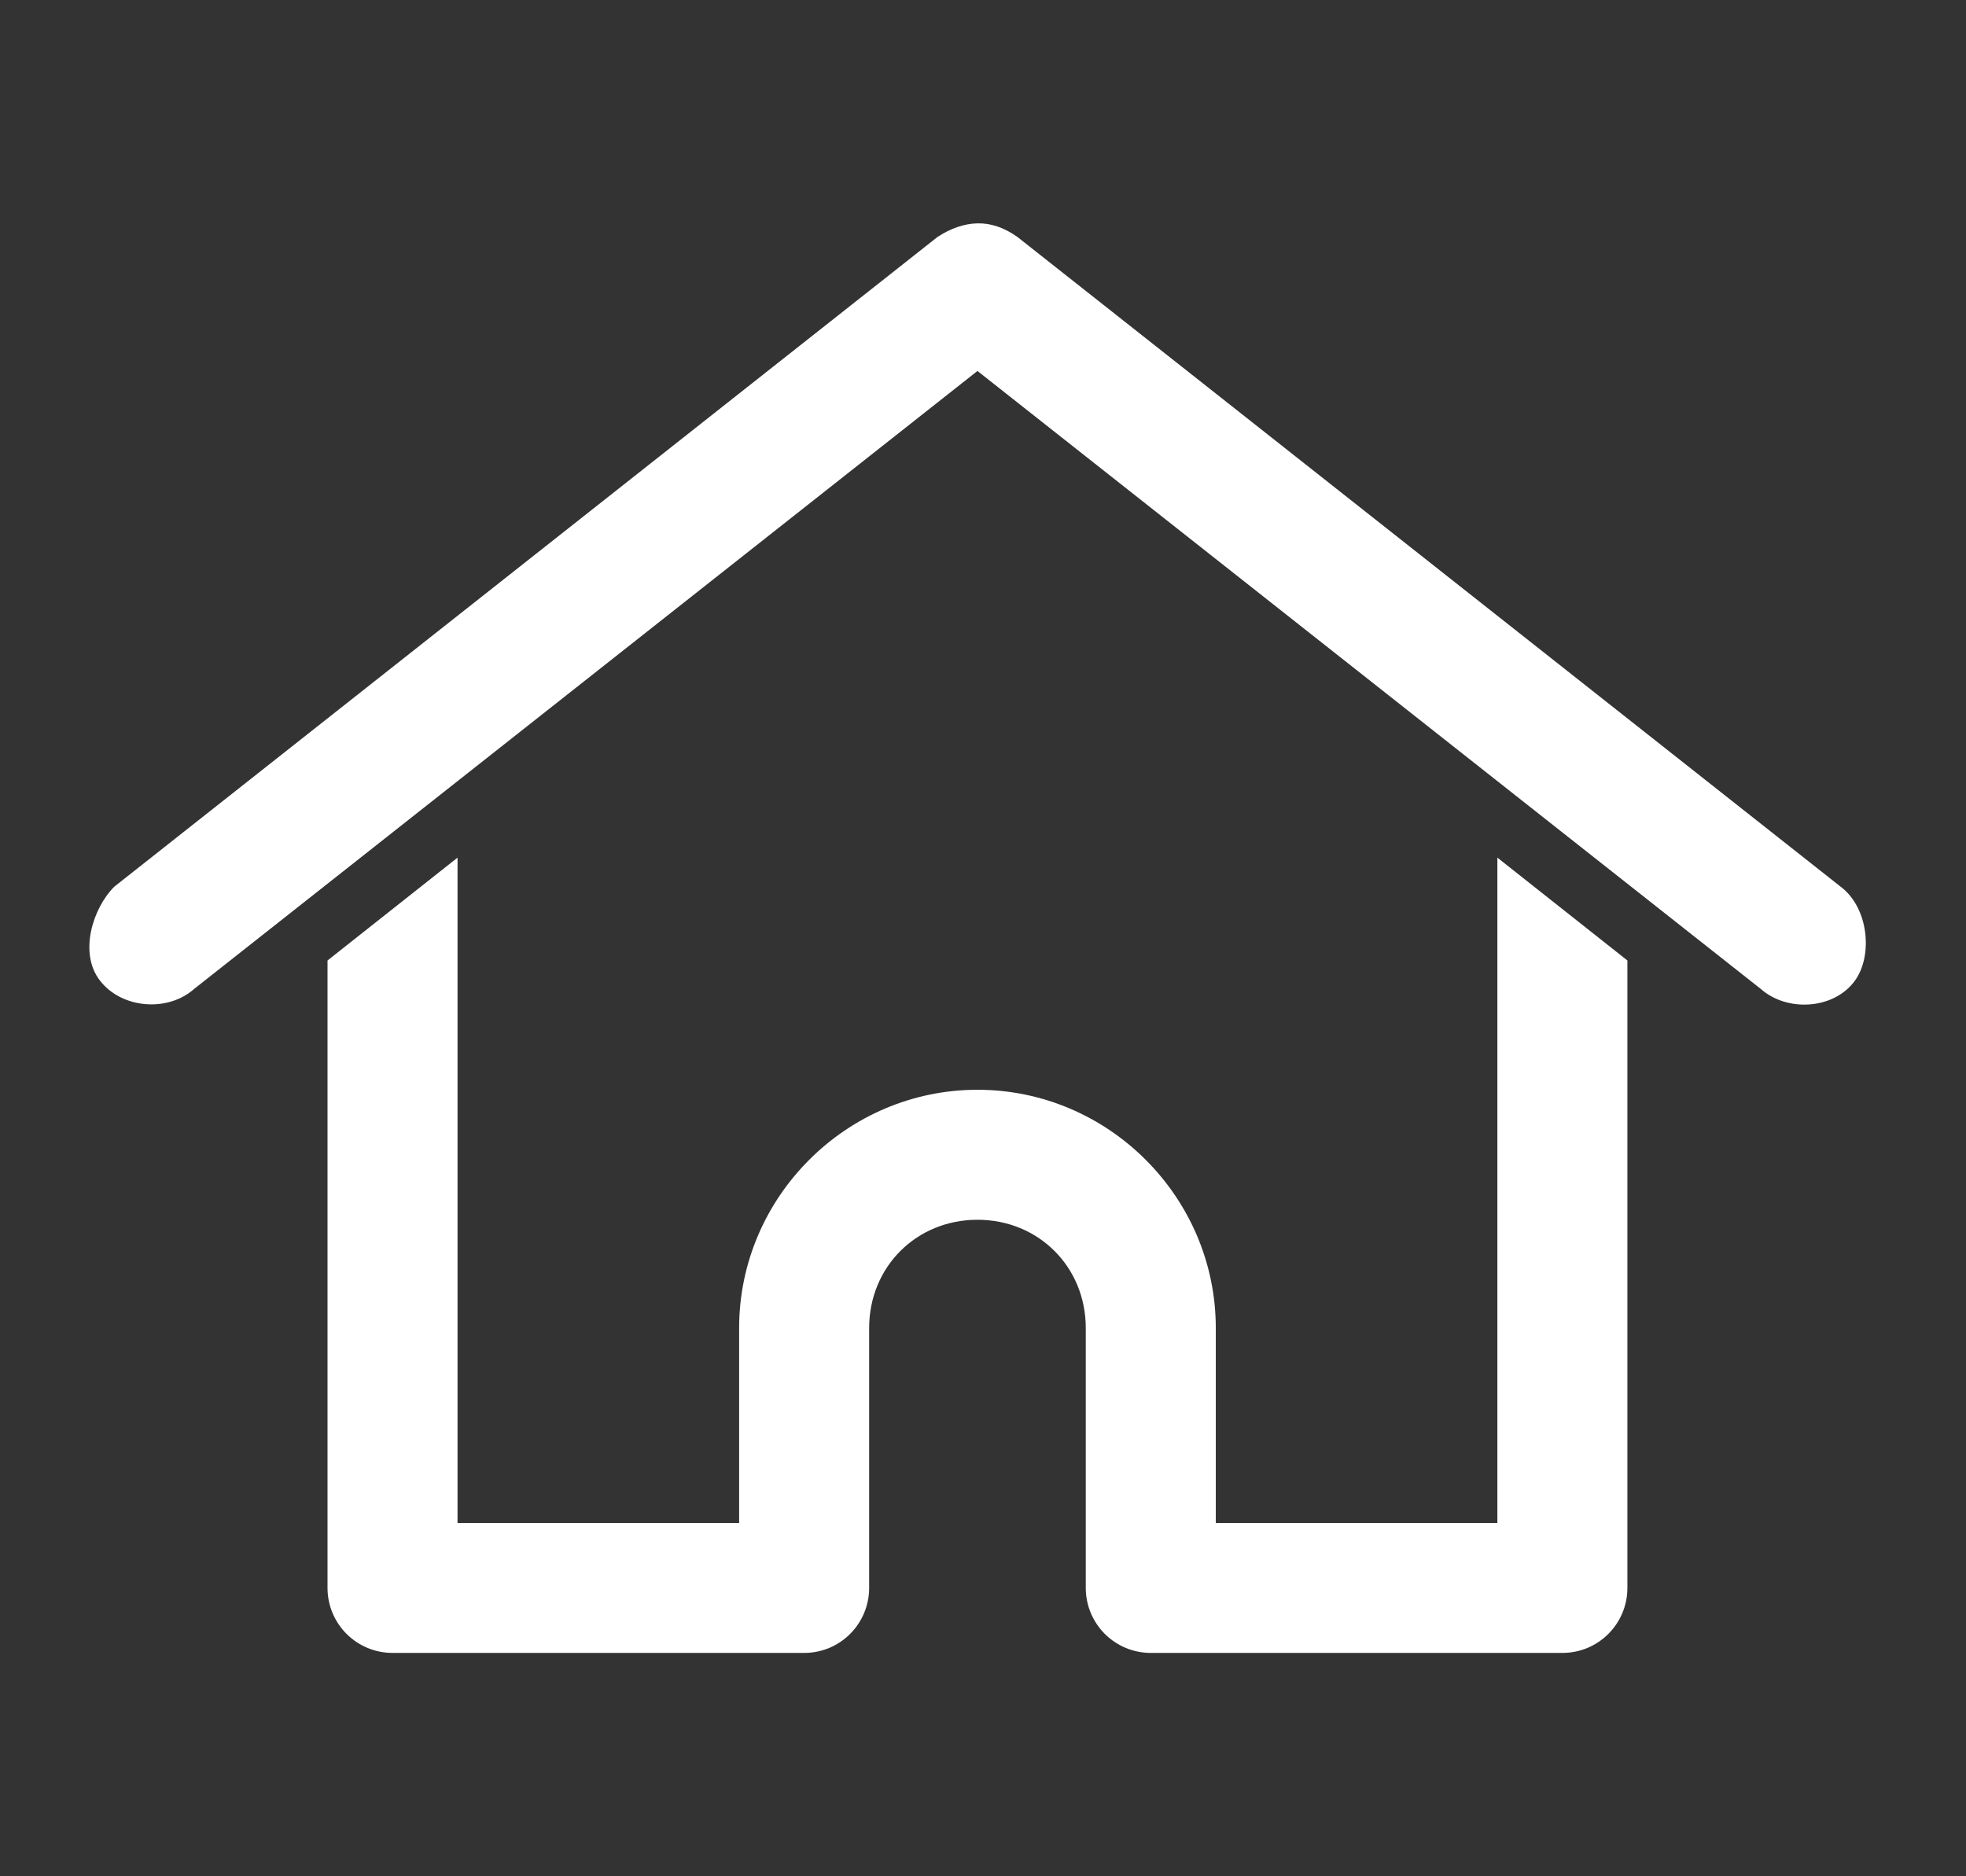 <?xml version="1.0" encoding="utf-8"?>
<svg xmlns="http://www.w3.org/2000/svg" fill="none" height="100%" overflow="visible" preserveAspectRatio="none" style="display: block;" viewBox="0 0 22 21" width="100%">
<rect x="0" y="0" width="22" height="21" fill="#333333" stroke="none"/>
<g id="Button Icon Container">
<g id="Group">
<path d="M10.938 2.5C10.789 2.503 10.638 2.556 10.491 2.652L1.279 9.924C1.042 10.159 0.876 10.665 1.12 10.977C1.364 11.29 1.877 11.331 2.173 11.068L10.938 4.152L19.703 11.068C20 11.331 20.523 11.298 20.756 10.977C20.961 10.696 20.911 10.159 20.597 9.924L11.385 2.652C11.234 2.545 11.087 2.497 10.938 2.5ZM5.12 9.599L3.665 10.75V17.773C3.665 17.966 3.742 18.151 3.878 18.287C4.015 18.424 4.2 18.5 4.393 18.5H8.999C9.192 18.5 9.377 18.424 9.513 18.287C9.649 18.151 9.726 17.966 9.726 17.773V14.864C9.726 14.18 10.254 13.652 10.938 13.652C11.622 13.652 12.15 14.18 12.15 14.864V17.773C12.15 17.966 12.227 18.151 12.363 18.287C12.5 18.424 12.685 18.5 12.878 18.5H17.484C17.677 18.5 17.861 18.424 17.998 18.287C18.134 18.151 18.211 17.966 18.211 17.773V10.75L16.756 9.599V17.046H13.605V14.864C13.605 13.399 12.403 12.197 10.938 12.197C9.473 12.197 8.271 13.399 8.271 14.864V17.046H5.12V9.599Z" fill="white" id="Vector"/>
</g>
</g>
</svg>